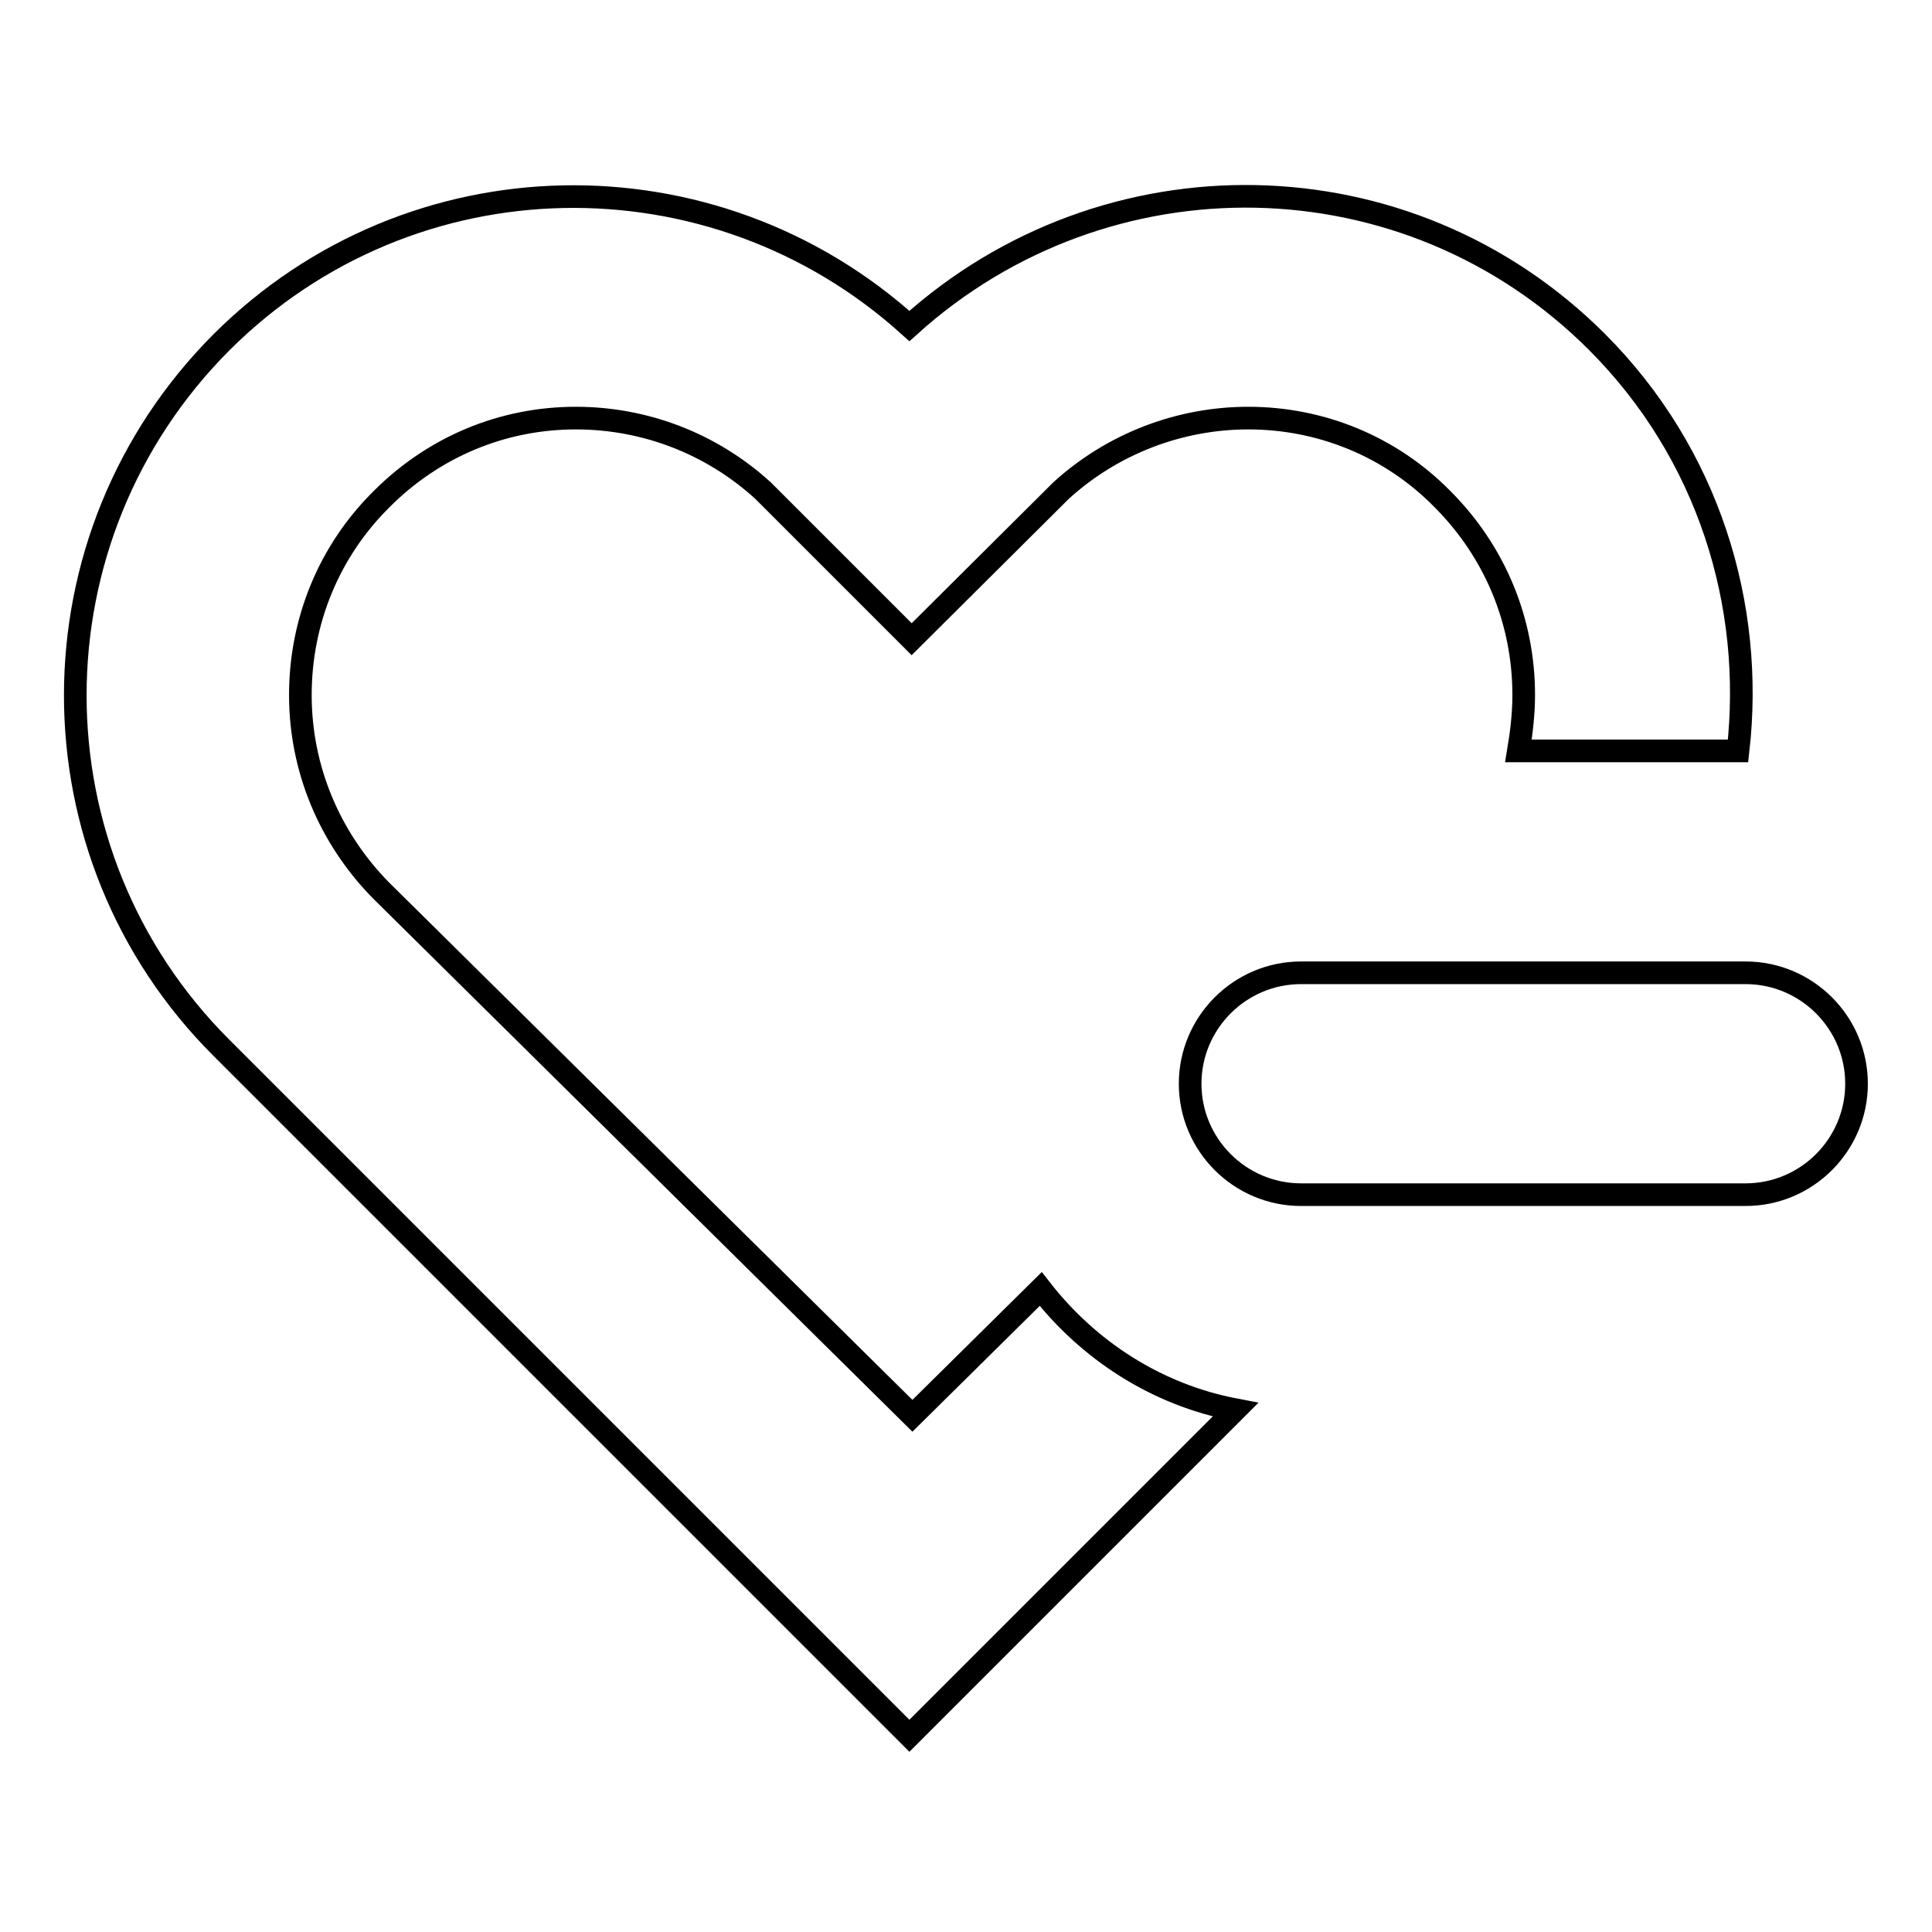 <?xml version="1.0" encoding="utf-8"?>
<!-- Svg Vector Icons : http://www.onlinewebfonts.com/icon -->
<!DOCTYPE svg PUBLIC "-//W3C//DTD SVG 1.1//EN" "http://www.w3.org/Graphics/SVG/1.1/DTD/svg11.dtd">
<svg version="1.1" xmlns="http://www.w3.org/2000/svg" xmlns:xlink="http://www.w3.org/1999/xlink" x="0px" y="0px" viewBox="0 0 256 256" enable-background="new 0 0 256 256" xml:space="preserve">
<g><g><path stroke-width="3" fill-opacity="0" stroke="#000000"  d="M137.9,170.8l-17,16.8L50.5,118c-6.8-6.9-10.7-16.1-10.7-25.9s3.8-19.1,10.8-26c6.9-6.9,16-10.7,25.7-10.7c9.2,0,18,3.4,24.8,9.6l19.7,19.7L140.6,65c6.8-6.2,15.7-9.6,24.8-9.6c9.7,0,18.9,3.8,25.7,10.7c7,7,10.8,16.2,10.8,26c0,2.5-0.3,5-0.7,7.4h29.1c2.2-19.3-3.9-39.4-18.7-54.2c-25.1-25.1-65.1-25.6-91.1-2.1c-26-23.5-66-22.9-91.1,2.1c-25.9,25.9-25.9,67.8,0,93.6l91.1,91.1l43.2-43.2C153.2,184.8,144.2,178.9,137.9,170.8z M231.3,128.9h-58.9c-8.1,0-14.7,6.6-14.7,14.7c0,8.1,6.6,14.7,14.7,14.7h58.9c8.1,0,14.7-6.6,14.7-14.7C246,135.5,239.4,128.9,231.3,128.9z"/></g></g>
</svg>